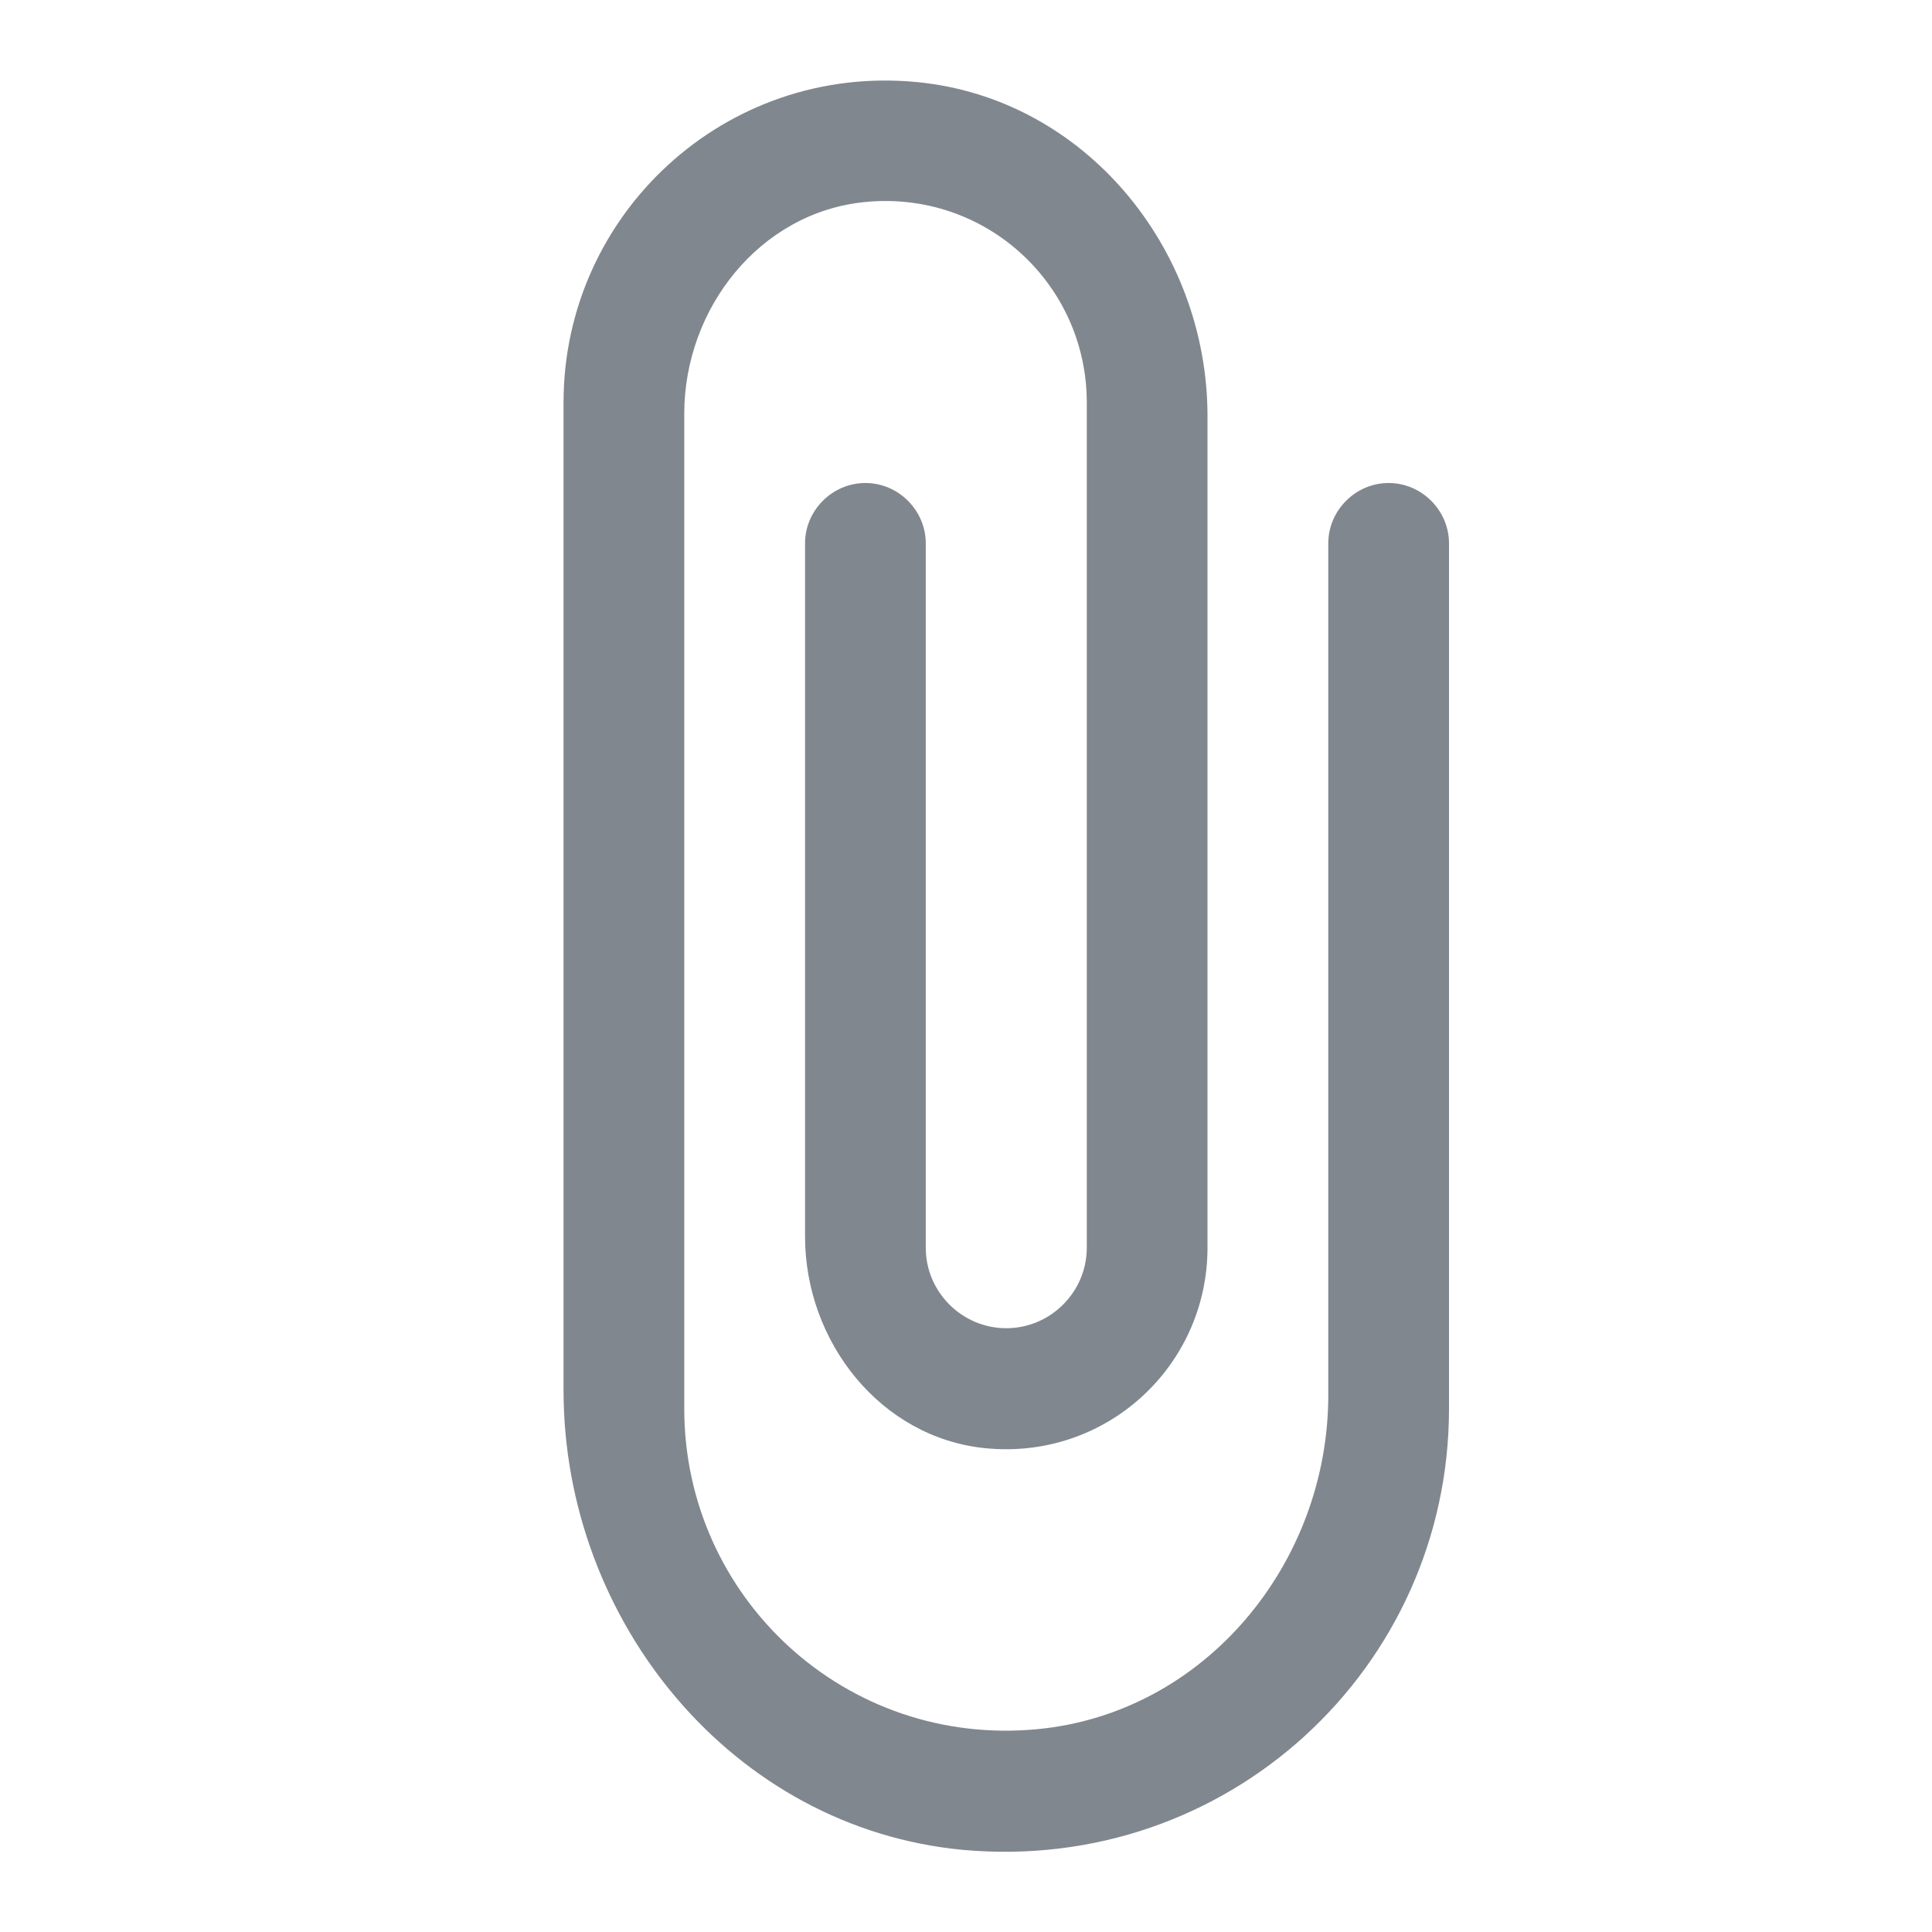 <svg width="29" height="29" viewBox="0 0 29 29" fill="none" xmlns="http://www.w3.org/2000/svg">
<path opacity="0.5" fill-rule="evenodd" clip-rule="evenodd" d="M19.938 8.156V20.94C19.938 23.465 18.089 25.713 15.576 25.955C12.688 26.233 10.271 23.973 10.271 21.145V6.21C10.271 4.628 11.407 3.19 12.978 3.033C14.79 2.851 16.313 4.265 16.313 6.041V18.729C16.313 19.393 15.769 19.937 15.104 19.937C14.44 19.937 13.896 19.393 13.896 18.729V8.156C13.896 7.66 13.485 7.25 12.99 7.25C12.494 7.25 12.084 7.66 12.084 8.156V18.56C12.084 20.143 13.219 21.581 14.79 21.738C16.603 21.919 18.125 20.505 18.125 18.729V6.247C18.125 3.721 16.276 1.474 13.763 1.232C10.887 0.954 8.459 3.214 8.459 6.041V20.868C8.459 24.335 10.996 27.441 14.452 27.767C18.427 28.13 21.75 25.036 21.75 21.145V8.156C21.75 7.66 21.339 7.25 20.844 7.25C20.349 7.25 19.938 7.66 19.938 8.156Z" fill="#05111E"/>
</svg>
